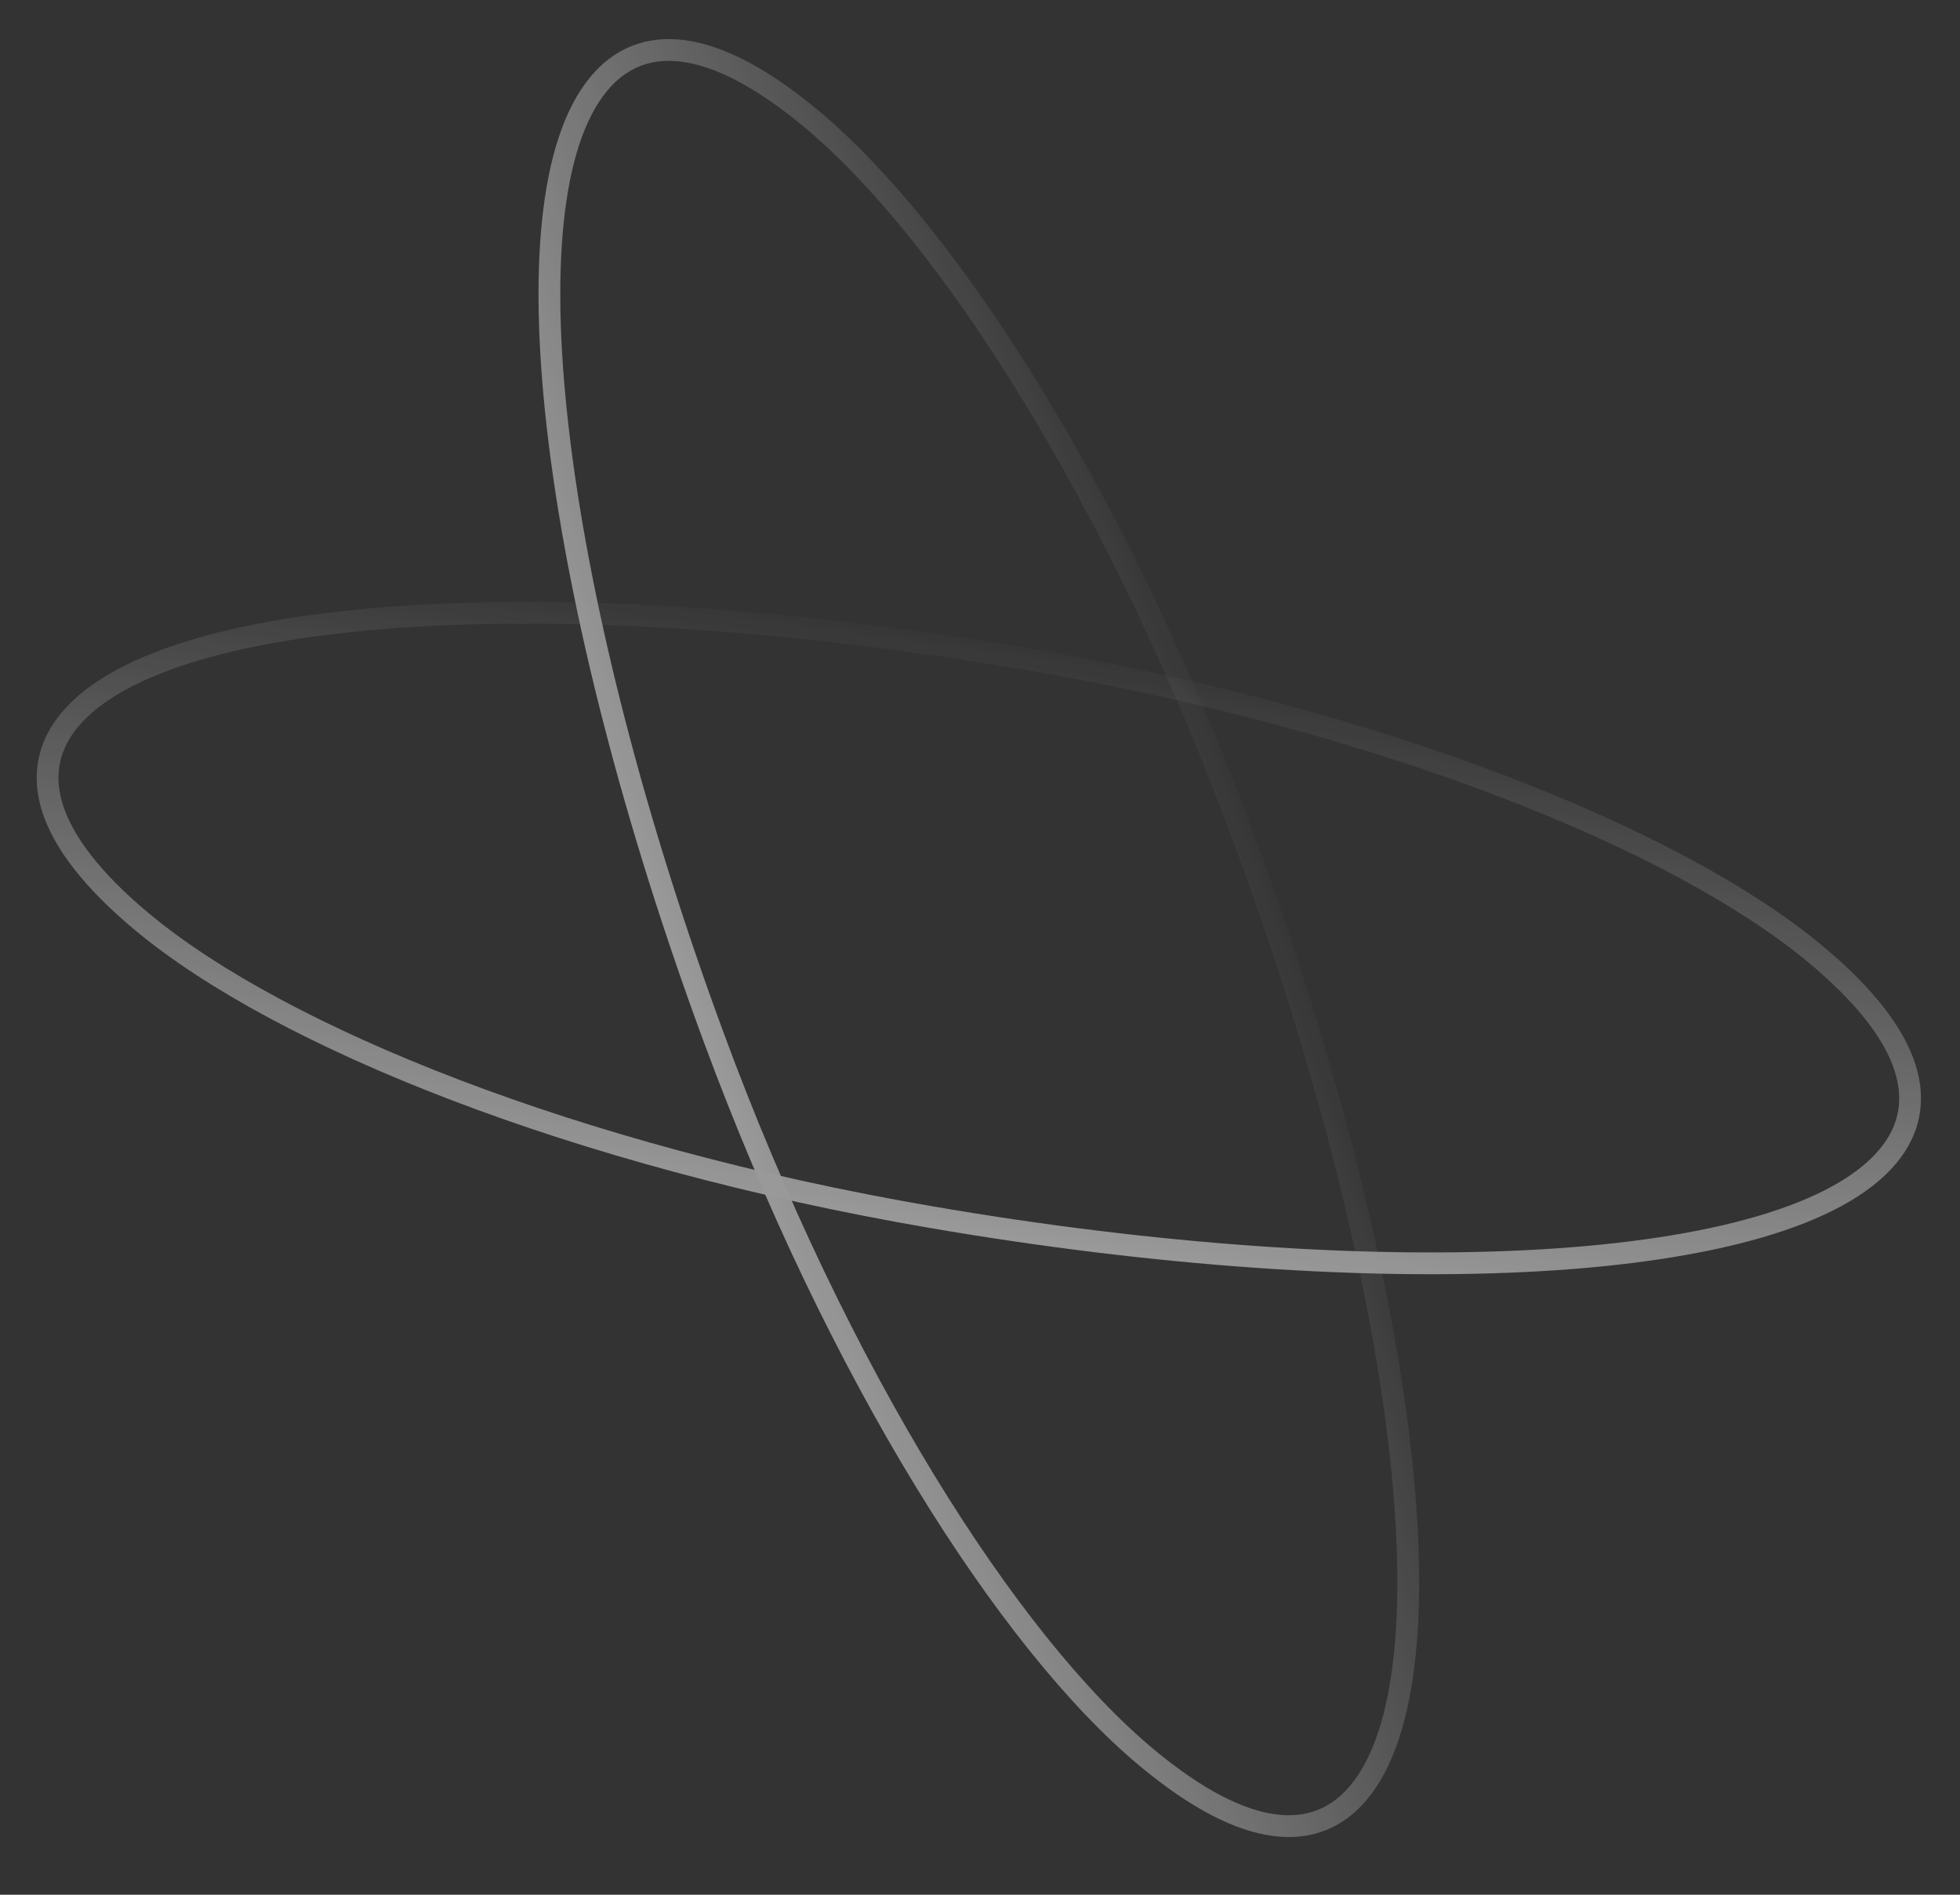 <?xml version="1.0" encoding="UTF-8"?>
<svg xmlns="http://www.w3.org/2000/svg" width="90" height="87" viewBox="0 0 90 87" fill="none">
  <rect x="0" y="0" width="90" height="87" fill="#333333" stroke="none"/>
  <g opacity="0.5">
    <path d="M86.695 53.087C82.152 58.548 63.421 59.44 42.743 55.884C26.423 53.078 12.912 47.642 6.535 42.337C1.922 38.5 1.279 35.364 3.198 33.057C7.74 27.596 26.472 26.705 47.149 30.26C63.47 33.066 76.981 38.502 83.358 43.807C87.971 47.645 88.614 50.781 86.695 53.087Z" stroke="url(#paint0_linear_141_20)" stroke-miterlimit="10" stroke-linecap="round"></path>
    <path d="M27.5 3.844C22.957 9.305 25.49 27.885 32.749 47.57C38.479 63.108 46.284 75.403 52.661 80.708C57.273 84.546 60.474 84.607 62.393 82.3C66.936 76.84 64.403 58.259 57.143 38.574C51.413 23.037 43.609 10.741 37.232 5.436C32.619 1.599 29.418 1.538 27.5 3.844Z" stroke="url(#paint1_linear_141_20)" stroke-miterlimit="10" stroke-linecap="round"></path>
  </g>
  <defs>
    <linearGradient id="paint0_linear_141_20" x1="46.781" y1="29.606" x2="43.112" y2="56.538" gradientUnits="userSpaceOnUse">
      <stop stop-color="white" stop-opacity="0.03"></stop>
      <stop offset="1" stop-color="white"></stop>
    </linearGradient>
    <linearGradient id="paint1_linear_141_20" x1="57.664" y1="38.425" x2="32.332" y2="47.767" gradientUnits="userSpaceOnUse">
      <stop stop-color="white" stop-opacity="0.03"></stop>
      <stop offset="1" stop-color="white"></stop>
    </linearGradient>
  </defs>
</svg>
